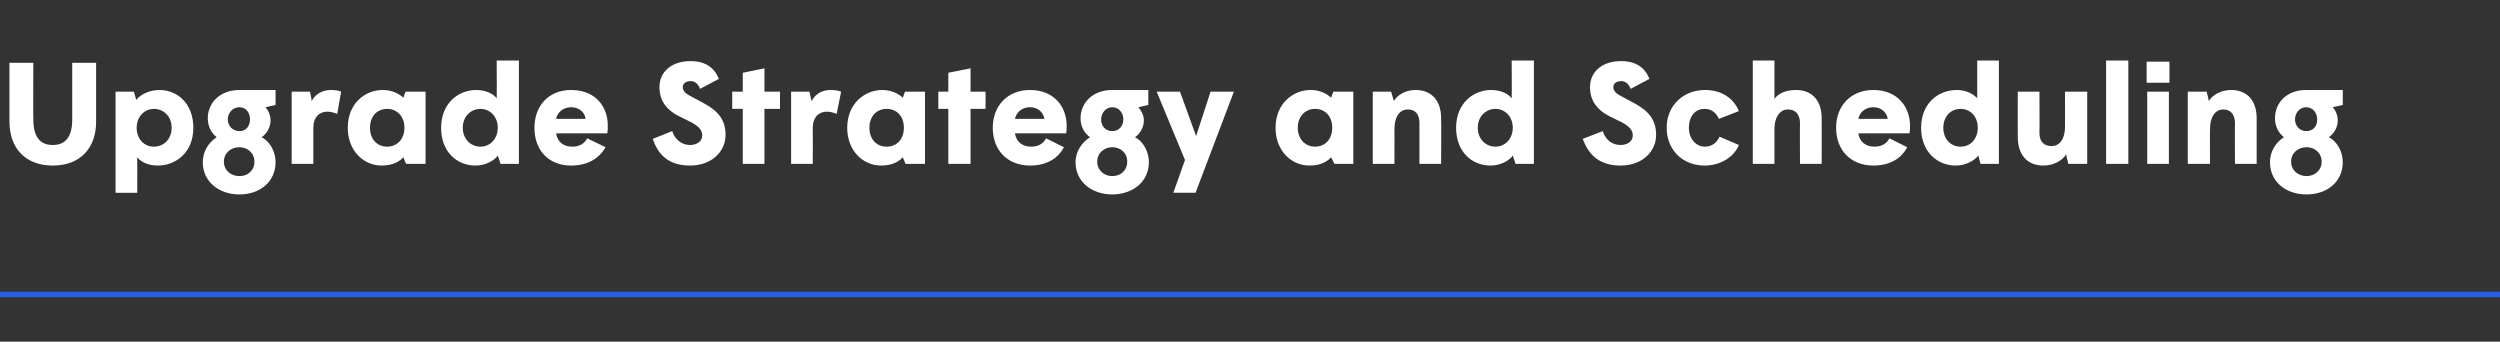 <?xml version="1.0" standalone="no"?><!DOCTYPE svg PUBLIC "-//W3C//DTD SVG 1.1//EN" "http://www.w3.org/Graphics/SVG/1.1/DTD/svg11.dtd"><svg xmlns="http://www.w3.org/2000/svg" version="1.1" width="450px" height="61.5px" viewBox="0 -10 450 61.5" style="top:-10px"><rect x="0" y="-10" width="450" height="61.5" fill="#333333" stroke="none"/><desc>Upgrade Strategy and Scheduling</desc><defs/><g class="svg-textframe-paragraphrules"><line class="svg-paragraph-rulebelow" y1="43" y2="43" x1="0" x2="450" stroke="#255ee5" stroke-width="1"/></g><g id="Polygon108537"><path d="m1.7 11.9c-.01.01 0-10.6 0-10.6l4.3 0c0 0-.05 10.17 0 10.2c0 3 1.1 4.6 3.5 4.6c2.4 0 3.5-1.6 3.5-4.6c0-.03 0-10.2 0-10.2l4.3 0c0 0-.01 10.61 0 10.6c0 4.8-2.9 7.9-7.8 7.9c-4.9 0-7.8-3.1-7.8-7.9zm29.2 1.1c0-2-1.4-3.4-3.2-3.4c-1.7 0-3.1 1.4-3.1 3.4c0 2 1.3 3.4 3.1 3.4c1.8 0 3.2-1.4 3.2-3.4zm-10.1-6.5l3.3 0c0 0 .44 1.48.4 1.5c.8-1 2.4-1.8 4.2-1.8c3.3 0 6.1 2.5 6.1 6.8c0 4.5-3.2 6.8-6.4 6.8c-1.8 0-3.1-.7-3.7-1.5c.02.03 0 6.4 0 6.4l-3.9 0l0-18.2zm15.7 12.7c0-2 1.1-3.6 2.5-4.5c-1-.8-1.6-2-1.6-3.4c0-2.8 2.2-5.1 5.7-5.1c-.03-.01 6.5 0 6.5 0l0 2.7c0 0-1.8.41-1.8.4c.5.6.9 1.4.9 2.4c0 1.2-.7 2.4-1.6 3c1.4.7 2.5 2.5 2.5 4.5c0 3.5-2.8 5.8-6.5 5.8c-3.7 0-6.6-2.3-6.6-5.8zm8.5-7.7c0-1.2-.7-2.2-1.9-2.2c-1.2 0-2.1 1-2.1 2.2c0 1.2.9 2.1 2.1 2.1c1.2 0 1.9-.9 1.9-2.1zm.8 7.6c0-1.6-1.3-2.6-2.7-2.6c-1.5 0-2.8 1-2.8 2.6c0 1.6 1.3 2.6 2.8 2.6c1.5 0 2.7-1 2.7-2.6zm6.7-12.6l3.3 0c0 0 .34 1.69.3 1.7c.7-1.4 2.1-2 3.5-2c.7 0 1.4.1 1.8.3c0 0-.7 4-.7 4c-.5-.2-1.1-.4-1.8-.4c-1.4 0-2.5 1-2.5 2.9c0 0 0 6.5 0 6.5l-3.9 0l0-13zm20.3 6.5c0-2.1-1.4-3.4-3.1-3.4c-1.8 0-3.1 1.3-3.1 3.4c0 2.1 1.3 3.4 3.1 3.4c1.7 0 3.1-1.3 3.1-3.4zm-10.2 0c0-4.4 3.1-6.8 6.3-6.8c1.7 0 3 .7 3.7 1.4c-.02-.01.4-1.1.4-1.1l3.6 0l0 13l-3.5 0c0 0-.52-1.17-.5-1.2c-.6.7-1.8 1.5-3.9 1.5c-3.3 0-6.1-2.7-6.1-6.8zm27 0c0-2-1.4-3.4-3.1-3.4c-1.8 0-3.2 1.4-3.2 3.4c0 2 1.4 3.4 3.2 3.4c1.7 0 3.1-1.4 3.1-3.4zm-10.2 0c0-4.5 3.2-6.8 6.3-6.8c1.8 0 3.1.7 3.7 1.5c.05-.03 0-6.8 0-6.8l4 0l0 18.6l-3.3 0c0 0-.47-1.48-.5-1.5c-.6.9-2.2 1.8-4 1.8c-3.4 0-6.2-2.5-6.2-6.8zm16.8 0c0-4 2.6-6.8 6.6-6.8c4.5 0 6.6 3.1 6.6 6.4c0 .5 0 1-.1 1.4c0 0-9.2 0-9.2 0c.2 1.5 1.3 2.4 2.9 2.4c1.4 0 2.2-.6 2.7-1.5c0 0 3.3 1.6 3.3 1.6c-1.2 2.1-3.3 3.3-6.2 3.3c-4 0-6.6-2.7-6.6-6.8zm9.2-1.6c-.1-1.2-1.2-2.1-2.6-2.1c-1.5 0-2.5 1-2.7 2.1c0 0 5.3 0 5.3 0zm12.1 3.6c0 0 3.5-1.4 3.5-1.4c.5 1.6 1.8 2.5 3.2 2.5c1.3 0 2.2-.7 2.2-1.7c0-.9-.5-1.6-2-2.4c-.4-.2-2.2-1.1-2.6-1.3c-1.6-.9-3.1-2.4-3.1-5c0-2.8 2.2-4.7 5.6-4.7c2.7 0 4.3 1.2 5.1 3.2c0 0-3.4 1.8-3.4 1.8c-.3-.9-.9-1.4-1.7-1.4c-.8 0-1.4.4-1.4 1.1c0 .6.4 1.1 1.4 1.6c.2.1 2.4 1.3 2.6 1.4c2.5 1.4 3.7 3 3.7 5.6c0 2.9-2.4 5.5-6.4 5.5c-3.7 0-5.7-1.8-6.7-4.8zm16.2-5.4l-1.9 0l0-3.1l1.9 0l0-3.4l3.9-.8l0 4.2l2.8 0l0 3.1l-2.8 0l0 9.9l-3.9 0l0-9.9zm8.7-3.1l3.3 0c0 0 .36 1.69.4 1.7c.7-1.4 2-2 3.4-2c.7 0 1.4.1 1.9.3c0 0-.8 4-.8 4c-.5-.2-1.1-.4-1.8-.4c-1.4 0-2.5 1-2.5 2.9c.02 0 0 6.5 0 6.5l-3.9 0l0-13zm20.3 6.5c0-2.1-1.3-3.4-3.1-3.4c-1.8 0-3.1 1.3-3.1 3.4c0 2.1 1.3 3.4 3.1 3.4c1.8 0 3.1-1.3 3.1-3.4zm-10.2 0c0-4.4 3.2-6.8 6.3-6.8c1.7 0 3 .7 3.7 1.4c0-.01.4-1.1.4-1.1l3.6 0l0 13l-3.5 0c0 0-.5-1.17-.5-1.2c-.6.7-1.8 1.5-3.9 1.5c-3.3 0-6.1-2.7-6.1-6.8zm18.2-3.4l-1.8 0l0-3.1l1.8 0l0-3.4l4-.8l0 4.2l2.7 0l0 3.1l-2.7 0l0 9.9l-4 0l0-9.9zm8 3.4c0-4 2.7-6.8 6.7-6.8c4.4 0 6.6 3.1 6.6 6.4c0 .5 0 1-.1 1.4c0 0-9.2 0-9.2 0c.2 1.5 1.3 2.4 2.9 2.4c1.4 0 2.2-.6 2.7-1.5c0 0 3.2 1.6 3.2 1.6c-1.1 2.1-3.2 3.3-6.1 3.3c-4 0-6.7-2.7-6.7-6.8zm9.3-1.6c-.2-1.2-1.2-2.1-2.6-2.1c-1.5 0-2.5 1-2.7 2.1c0 0 5.3 0 5.3 0zm5.6 7.8c0-2 1.2-3.6 2.6-4.5c-1.1-.8-1.7-2-1.7-3.4c0-2.8 2.2-5.1 5.7-5.1c.01-.01 6.5 0 6.5 0l0 2.7c0 0-1.76.41-1.8.4c.5.6 1 1.4 1 2.4c0 1.2-.7 2.4-1.6 3c1.4.7 2.5 2.5 2.5 4.5c0 3.5-2.9 5.8-6.6 5.8c-3.7 0-6.6-2.3-6.6-5.8zm8.6-7.7c0-1.2-.8-2.2-2-2.2c-1.1 0-2 1-2 2.2c0 1.2.8 2.1 2 2.1c1.2 0 2-.9 2-2.1zm.7 7.6c0-1.6-1.2-2.6-2.7-2.6c-1.4 0-2.7 1-2.7 2.6c0 1.6 1.3 2.6 2.7 2.6c1.5 0 2.7-1 2.7-2.6zm8.3 5.6l2.1-5.9l-5.1-12.3l4.2 0l2.9 8l2.6-8l4.2 0l-6.9 18.2l-4 0zm28.6-11.7c0-2.1-1.3-3.4-3.1-3.4c-1.7 0-3.1 1.3-3.1 3.4c0 2.1 1.4 3.4 3.1 3.4c1.8 0 3.1-1.3 3.1-3.4zm-10.2 0c0-4.4 3.2-6.8 6.3-6.8c1.7 0 3 .7 3.7 1.4c.01-.01.4-1.1.4-1.1l3.6 0l0 13l-3.4 0c0 0-.59-1.17-.6-1.2c-.6.7-1.8 1.5-3.9 1.5c-3.3 0-6.1-2.7-6.1-6.8zm17.5-6.5l3.3 0c0 0 .47 1.66.5 1.7c.6-1.1 2.1-2 3.9-2c2.7 0 4.6 1.7 4.6 5.1c.05.04 0 8.2 0 8.2l-3.9 0c0 0-.01-7.28 0-7.3c0-1.6-.7-2.5-2.1-2.5c-1.3 0-2.4 1.1-2.4 3.6c.02-.04 0 6.2 0 6.2l-3.9 0l0-13zm25.2 6.5c0-2-1.4-3.4-3.1-3.4c-1.8 0-3.2 1.4-3.2 3.4c0 2 1.4 3.4 3.2 3.4c1.7 0 3.1-1.4 3.1-3.4zm-10.2 0c0-4.5 3.2-6.8 6.3-6.8c1.8 0 3.1.7 3.7 1.5c.05-.03 0-6.8 0-6.8l4 0l0 18.6l-3.3 0c0 0-.47-1.48-.5-1.5c-.6.9-2.2 1.8-4 1.8c-3.4 0-6.2-2.5-6.2-6.8zm22.8 2c0 0 3.6-1.4 3.6-1.4c.5 1.6 1.7 2.5 3.2 2.5c1.3 0 2.2-.7 2.2-1.7c0-.9-.5-1.6-2-2.4c-.4-.2-2.3-1.1-2.6-1.3c-1.6-.9-3.1-2.4-3.1-5c0-2.8 2.2-4.7 5.6-4.7c2.7 0 4.3 1.2 5.1 3.2c0 0-3.4 1.8-3.4 1.8c-.3-.9-.9-1.4-1.7-1.4c-.8 0-1.4.4-1.4 1.1c0 .6.4 1.1 1.4 1.6c.2.1 2.4 1.3 2.6 1.4c2.5 1.4 3.7 3 3.7 5.6c0 2.9-2.4 5.5-6.4 5.5c-3.7 0-5.7-1.8-6.8-4.8zm15.1-2c0-4 3-6.8 6.9-6.8c2.9 0 5.1 1.4 6.1 3.8c0 0-3.6 1.4-3.6 1.4c-.5-1.1-1.3-1.8-2.6-1.8c-1.7 0-2.8 1.4-2.8 3.4c0 1.9 1.2 3.4 2.9 3.4c1.3 0 2.2-.8 2.6-1.8c0 0 3.5 1.5 3.5 1.5c-.8 2-3.1 3.7-6.2 3.7c-3.9 0-6.8-2.8-6.8-6.8zm15.5-12.1l3.9 0c0 0 .01 6.87 0 6.9c.7-1 2.1-1.6 3.9-1.6c2.7 0 4.6 1.7 4.6 5.1c.02.04 0 8.2 0 8.2l-3.9 0c0 0-.04-7.28 0-7.3c0-1.6-.8-2.5-2.2-2.5c-1.2 0-2.4 1.1-2.4 3.6c.01-.04 0 6.2 0 6.2l-3.9 0l0-18.6zm15 12.1c0-4 2.7-6.8 6.7-6.8c4.4 0 6.6 3.1 6.6 6.4c0 .5 0 1-.1 1.4c0 0-9.2 0-9.2 0c.2 1.5 1.3 2.4 2.9 2.4c1.4 0 2.2-.6 2.7-1.5c0 0 3.2 1.6 3.2 1.6c-1.1 2.1-3.2 3.3-6.1 3.3c-4 0-6.7-2.7-6.7-6.8zm9.3-1.6c-.2-1.2-1.2-2.1-2.6-2.1c-1.5 0-2.5 1-2.7 2.1c0 0 5.3 0 5.3 0zm16.2 1.6c0-2-1.3-3.4-3.1-3.4c-1.8 0-3.1 1.4-3.1 3.4c0 2 1.3 3.4 3.1 3.4c1.8 0 3.1-1.4 3.1-3.4zm-10.2 0c0-4.5 3.2-6.8 6.4-6.8c1.7 0 3 .7 3.7 1.5c0-.03 0-6.8 0-6.8l3.9 0l0 18.6l-3.3 0c0 0-.42-1.48-.4-1.5c-.7.9-2.2 1.8-4.1 1.8c-3.3 0-6.2-2.5-6.2-6.8zm17.4 1.6c-.02-.04 0-8.1 0-8.1l3.9 0c0 0 .04 7.36 0 7.4c0 1.6.8 2.4 2.2 2.4c1.3 0 2.4-1.1 2.4-3.5c.01.04 0-6.3 0-6.3l4 0l0 13l-3.4 0c0 0-.41-1.66-.4-1.7c-.7 1.1-2.2 2-4.1 2c-2.7 0-4.6-1.7-4.6-5.2zm15.9-13.7l4 0l0 18.6l-4 0l0-18.6zm7.3.2l4.1 0l0 3.8l-4.1 0l0-3.8zm.1 5.4l3.9 0l0 13l-3.9 0l0-13zm7.3 0l3.4 0c0 0 .42 1.66.4 1.7c.6-1.1 2.2-2 4-2c2.7 0 4.6 1.7 4.6 5.1c0 .04 0 8.2 0 8.2l-3.9 0c0 0-.05-7.28 0-7.3c0-1.6-.8-2.5-2.1-2.5c-1.3 0-2.4 1.1-2.4 3.6c-.02-.04 0 6.2 0 6.2l-4 0l0-13zm14.8 12.7c0-2 1.1-3.6 2.5-4.5c-1-.8-1.6-2-1.6-3.4c0-2.8 2.1-5.1 5.6-5.1c.03-.01 6.6 0 6.6 0l0 2.7c0 0-1.83.41-1.8.4c.5.6.9 1.4.9 2.4c0 1.2-.7 2.4-1.6 3c1.4.7 2.5 2.5 2.5 4.5c0 3.5-2.8 5.8-6.5 5.8c-3.8 0-6.6-2.3-6.6-5.8zm8.5-7.7c0-1.2-.8-2.2-2-2.2c-1.1 0-2 1-2 2.2c0 1.2.9 2.1 2 2.1c1.3 0 2-.9 2-2.1zm.8 7.6c0-1.6-1.3-2.6-2.7-2.6c-1.5 0-2.8 1-2.8 2.6c0 1.6 1.3 2.6 2.8 2.6c1.4 0 2.7-1 2.7-2.6z" stroke="none" fill="#ffffff"/></g></svg>